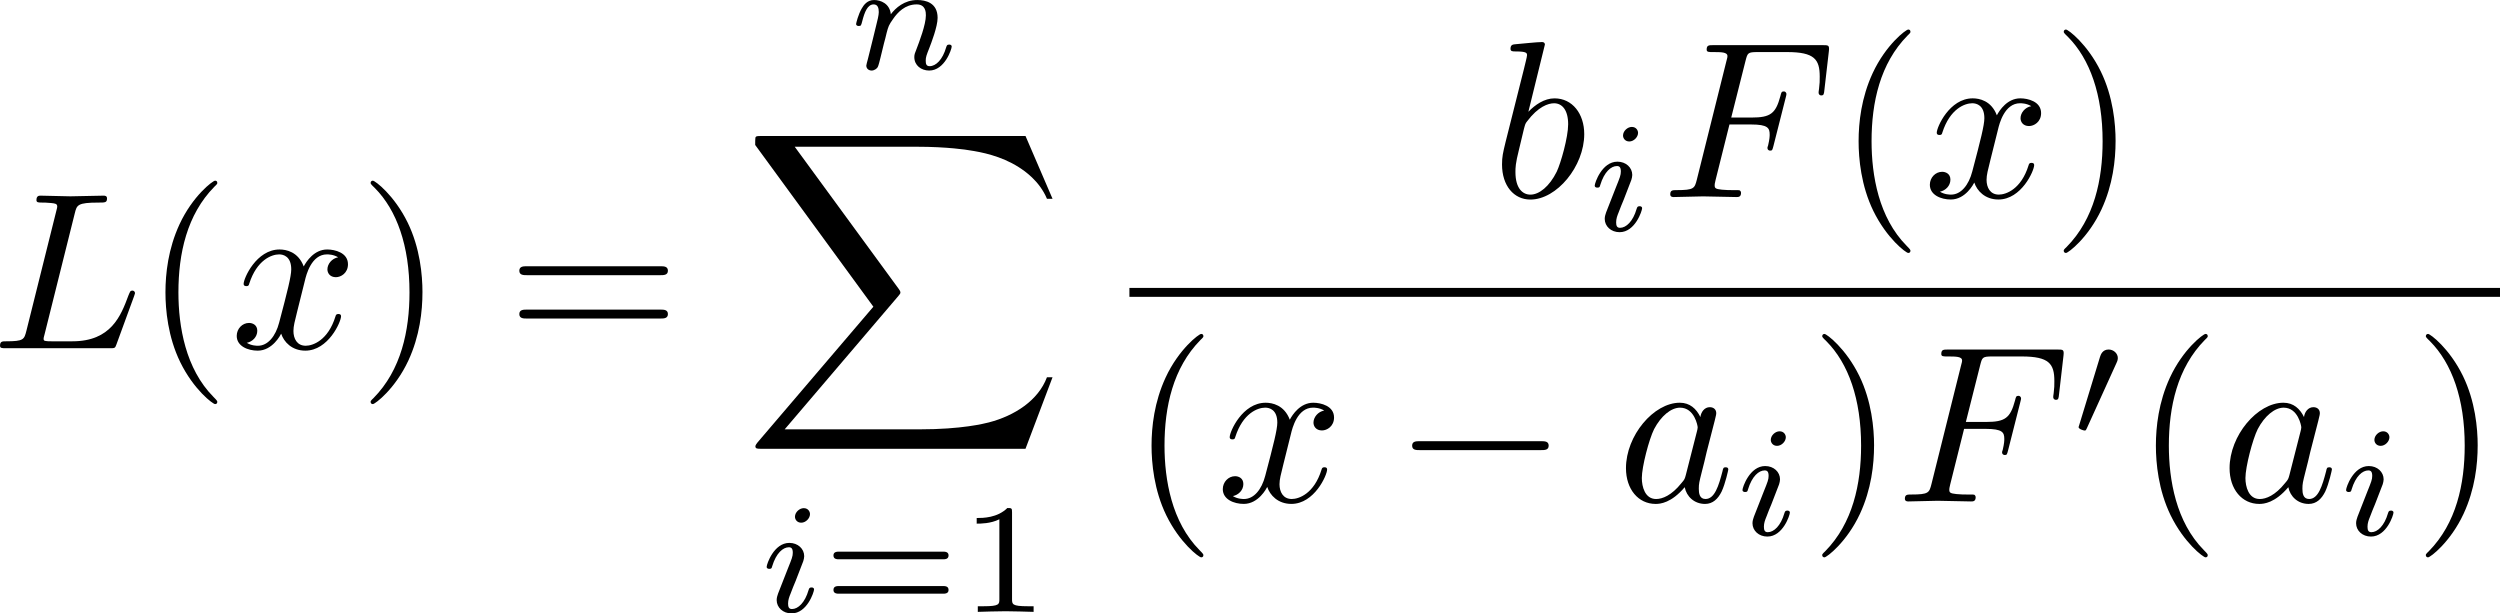 <svg height="41.03pt" viewBox="266.218 97.026 167.225 41.03" width="167.225pt" xmlns="http://www.w3.org/2000/svg" xmlns:xlink="http://www.w3.org/1999/xlink"><defs><path id="a" d="m2.26-4.359c0-.112-.084-.265-.279-.265-.188 0-.391.181-.391.384 0 .119.091.265.279.265.202 0 .391-.195.391-.384zm-1.423 3.543c-.028.091-.063.174-.063.293 0 .328.279.593.663.593.697 0 1.004-.962 1.004-1.067 0-.091-.091-.091-.112-.091-.098 0-.105.042-.133.119-.16.558-.467.844-.739.844-.139 0-.174-.091-.174-.244 0-.16.049-.293.112-.446.07-.188.146-.377.223-.558.063-.167.314-.802.342-.886.021-.07.042-.153.042-.223 0-.328-.279-.593-.663-.593-.69 0-1.011.948-1.011 1.067 0 .091.098.091.119.091.098 0 .105-.035.126-.112.181-.6.488-.851.746-.851.112 0 .174.056.174.244 0 .16-.042.265-.216.697z"/><path id="b" d="m3.298 2.391c0-.03 0-.05-.169-.219-1.245-1.255-1.564-3.138-1.564-4.663 0-1.733.379-3.467 1.604-4.712.13-.12.13-.139.13-.169 0-.07-.04-.1-.1-.1-.1 0-.996.677-1.584 1.943-.508 1.096-.628 2.202-.628 3.039 0 .777.11 1.983.658 3.108.598 1.225 1.455 1.873 1.554 1.873.06 0 .1-.03.1-.1z"/><path id="c" d="m2.879-2.491c0-.777-.11-1.983-.658-3.108-.598-1.225-1.455-1.873-1.554-1.873-.06 0-.1.04-.1.1 0 .03 0 .05.189.229.976.986 1.544 2.57 1.544 4.653 0 1.704-.369 3.457-1.604 4.712-.13.12-.13.139-.13.169 0 .06.04.1.1.1.1 0 .996-.677 1.584-1.943.508-1.096.628-2.202.628-3.039z"/><path id="d" d="m3.019-3.238h.966c.747 0 .827.159.827.448 0 .07 0 .189-.07.488-.02.05-.03.09-.03.11 0 .08.06.12.12.12.1 0 .1-.03.149-.209l.548-2.162c.03-.11.03-.13.03-.159 0-.02-.02-.11-.12-.11s-.11.05-.149.209c-.209.777-.438.956-1.285.956h-.907l.638-2.531c.09-.349.1-.389.538-.389h1.315c1.225 0 1.455.329 1.455 1.096 0 .229 0 .269-.03.538-.02.13-.02.149-.02.179 0 .05.03.12.12.12.11 0 .12-.06.139-.249l.199-1.724c.03-.269-.02-.269-.269-.269h-4.882c-.199 0-.299 0-.299.199 0 .11.09.11.279.11.369 0 .648 0 .648.179 0 .04 0 .06-.05.239l-1.315 5.27c-.1.389-.12.468-.907.468-.169 0-.279 0-.279.189 0 .12.12.12.149.12.289 0 1.026-.03 1.315-.03.329 0 1.156.03 1.484.03.09 0 .209 0 .209-.189 0-.08-.06-.1-.06-.11-.03-.01-.05-.01-.279-.01-.219 0-.269 0-.518-.02-.289-.03-.319-.07-.319-.199 0-.02 0-.08.04-.229z"/><path id="e" d="m3.716-3.766c-.179-.369-.468-.638-.917-.638-1.166 0-2.401 1.465-2.401 2.919 0 .936.548 1.594 1.325 1.594.199 0 .697-.04 1.295-.747.08.418.428.747.907.747.349 0 .578-.229.737-.548.169-.359.299-.966.299-.986 0-.1-.09-.1-.12-.1-.1 0-.11.04-.139.179-.169.648-.349 1.235-.757 1.235-.269 0-.299-.259-.299-.458 0-.219.02-.299.13-.737.11-.418.13-.518.219-.897l.359-1.395c.07-.279.07-.299.07-.339 0-.169-.12-.269-.289-.269-.239 0-.389.219-.418.438zm-.648 2.58c-.05.179-.05.199-.199.369-.438.548-.847.707-1.126.707-.498 0-.638-.548-.638-.936 0-.498.319-1.724.548-2.182.309-.588.757-.956 1.156-.956.648 0 .787.817.787.877s-.02.12-.03.169z"/><path id="f" d="m3.328-3.009c.06-.259.289-1.176.986-1.176.05 0 .289 0 .498.13-.279.05-.478.299-.478.538 0 .159.11.349.379.349.219 0 .538-.179.538-.578 0-.518-.588-.658-.927-.658-.578 0-.927.528-1.046.757-.249-.658-.787-.757-1.076-.757-1.036 0-1.604 1.285-1.604 1.534 0 .1.1.1.12.1.08 0 .11-.02.13-.11.339-1.056.996-1.305 1.335-1.305.189 0 .538.09.538.667 0 .309-.169.976-.538 2.371-.159.618-.508 1.036-.946 1.036-.06 0-.289 0-.498-.13.249-.05.468-.259.468-.538 0-.269-.219-.349-.369-.349-.299 0-.548.259-.548.578 0 .458.498.658.936.658.658 0 1.016-.697 1.046-.757.12.369.478.757 1.076.757 1.026 0 1.594-1.285 1.594-1.534 0-.1-.09-.1-.12-.1-.09 0-.11.04-.13.11-.329 1.066-1.006 1.305-1.325 1.305-.389 0-.548-.319-.548-.658 0-.219.06-.438.169-.877z"/></defs><g transform="scale(1.5)"><path d="m3.726-6.027c.09-.359.12-.468 1.056-.468.299 0 .379 0 .379-.189 0-.12-.11-.12-.159-.12-.329 0-1.146.03-1.474.03-.299 0-1.026-.03-1.325-.03-.07 0-.189 0-.189.199 0 .11.09.11.279.11.02 0 .209 0 .379.02.179.02.269.03.269.159 0 .04-.01.07-.04.189l-1.335 5.35c-.1.389-.12.468-.907.468-.169 0-.269 0-.269.199 0 .11.09.11.269.11h4.613c.239 0 .249 0 .309-.169l.787-2.152c.04-.11.04-.13.04-.139 0-.04-.03-.11-.12-.11s-.1.05-.169.209c-.339.917-.777 2.052-2.501 2.052h-.936c-.139 0-.159 0-.219-.01-.1-.01-.13-.02-.13-.1 0-.03 0-.05.05-.229z" transform="translate(177.09 80.213)"/><use x="183.87" xlink:href="#b" y="80.213"/><use x="187.745" xlink:href="#f" y="80.213"/><use x="193.439" xlink:href="#c" y="80.213"/><path d="m6.844-3.258c.149 0 .339 0 .339-.199s-.189-.199-.329-.199h-5.968c-.139 0-.329 0-.329.199s.189.199.339.199zm.01 1.933c.139 0 .329 0 .329-.199s-.189-.199-.339-.199h-5.948c-.149 0-.339 0-.339.199s.189.199.329.199z" transform="translate(200.08 80.213)"/><path d="m.851-.439c-.028.091-.07.265-.07.286 0 .153.126.223.237.223.126 0 .237-.091.272-.153s.091-.286.126-.432c.035-.133.112-.453.153-.628.042-.153.084-.307.119-.467.077-.286.091-.342.293-.628.195-.279.523-.642 1.046-.642.404 0 .411.356.411.488 0 .418-.3 1.193-.411 1.485-.077.195-.105.258-.105.377 0 .37.307.6.663.6.697 0 1.004-.962 1.004-1.067 0-.091-.091-.091-.112-.091-.098 0-.105.042-.133.119-.16.558-.46.844-.739.844-.146 0-.174-.098-.174-.244 0-.16.035-.251.16-.565.084-.216.37-.955.37-1.346 0-.676-.537-.795-.907-.795-.579 0-.969.356-1.179.635-.049-.481-.46-.635-.746-.635-.3 0-.46.216-.551.377-.153.258-.251.656-.251.69 0 .091.098.091.119.091.098 0 .105-.021.153-.209.105-.411.237-.753.509-.753.181 0 .23.153.23.342 0 .133-.063.391-.112.579s-.119.474-.153.628z" transform="translate(215.329 67.76)"/><path d="m12.613 13.948 1.205-3.188h-.249c-.389 1.036-1.445 1.714-2.59 2.012-.209.05-1.186.309-3.098.309h-6.007l5.071-5.948c.07-.08.09-.11.09-.159 0-.02 0-.05-.07-.149l-4.643-6.346h5.46c1.335 0 2.242.139 2.331.159.538.08 1.405.249 2.192.747.249.159.927.608 1.265 1.415h.249l-1.205-2.8h-11.776c-.229 0-.239.01-.269.07-.01.03-.01.219-.01.329l5.27 7.213-5.161 6.047c-.1.12-.1.169-.1.179 0 .11.09.11.269.11z" transform="translate(210.596 70.749)"/><use x="211.339" xlink:href="#a" y="91.968"/><path d="m5.356-2.343c.105 0 .265 0 .265-.174 0-.167-.167-.167-.258-.167h-4.617c-.091 0-.258 0-.258.167 0 .174.16.174.265.174zm.007 1.534c.091 0 .258 0 .258-.167 0-.174-.16-.174-.265-.174h-4.603c-.105 0-.265 0-.265.174 0 .167.167.167.258.167z" transform="translate(214.157 91.968)"/><path d="m2.336-4.435c0-.188-.014-.195-.209-.195-.446.439-1.081.446-1.367.446v.251c.167 0 .628 0 1.011-.195v3.557c0 .23 0 .321-.697.321h-.265v.251c.126-.007.983-.028 1.241-.028.216 0 1.095.021 1.248.028v-.251h-.265c-.697 0-.697-.091-.697-.321z" transform="translate(220.273 91.968)"/><path d="m2.381-6.804c0-.01 0-.11-.13-.11-.229 0-.956.08-1.215.1-.08.01-.189.02-.189.199 0 .12.09.12.239.12.478 0 .498.07.498.169 0 .07-.09.408-.139.618l-.817 3.248c-.12.498-.159.658-.159 1.006 0 .946.528 1.564 1.265 1.564 1.176 0 2.401-1.484 2.401-2.919 0-.907-.528-1.594-1.325-1.594-.458 0-.867.289-1.166.598zm-.936 3.766c.06-.219.06-.239.149-.349.488-.648.936-.797 1.196-.797.359 0 .628.299.628.936 0 .588-.329 1.734-.508 2.112-.329.667-.787 1.026-1.176 1.026-.339 0-.667-.269-.667-1.006 0-.189 0-.379.159-1.006z" transform="translate(243.99 73.473)"/><use x="248.265" xlink:href="#a" y="74.968"/><use x="251.582" xlink:href="#d" y="73.473"/><use x="259.373" xlink:href="#b" y="73.473"/><use x="263.247" xlink:href="#f" y="73.473"/><use x="268.941" xlink:href="#c" y="73.473"/><path d="m227.843 77.523h61.119v.398h-61.119z"/><use x="227.843" xlink:href="#b" y="87.047"/><use x="231.717" xlink:href="#f" y="87.047"/><path d="m6.565-2.291c.169 0 .349 0 .349-.199s-.179-.199-.349-.199h-5.39c-.169 0-.349 0-.349.199s.179.199.349.199z" transform="translate(239.625 87.047)"/><use x="249.588" xlink:href="#e" y="87.047"/><use x="254.854" xlink:href="#a" y="88.541"/><use x="258.171" xlink:href="#c" y="87.047"/><use x="262.045" xlink:href="#d" y="87.047"/><path d="m2.022-3.292c.056-.119.063-.174.063-.223 0-.216-.195-.384-.411-.384-.265 0-.349.216-.384.328l-.921 3.02c-.007.014-.035.105-.035.112 0 .084.216.153.272.153.049 0 .056-.014.105-.119z" transform="translate(269.835 84.169)"/><use x="272.63" xlink:href="#b" y="87.047"/><use x="276.505" xlink:href="#e" y="87.047"/><use x="281.771" xlink:href="#a" y="88.541"/><use x="285.088" xlink:href="#c" y="87.047"/></g></svg>
